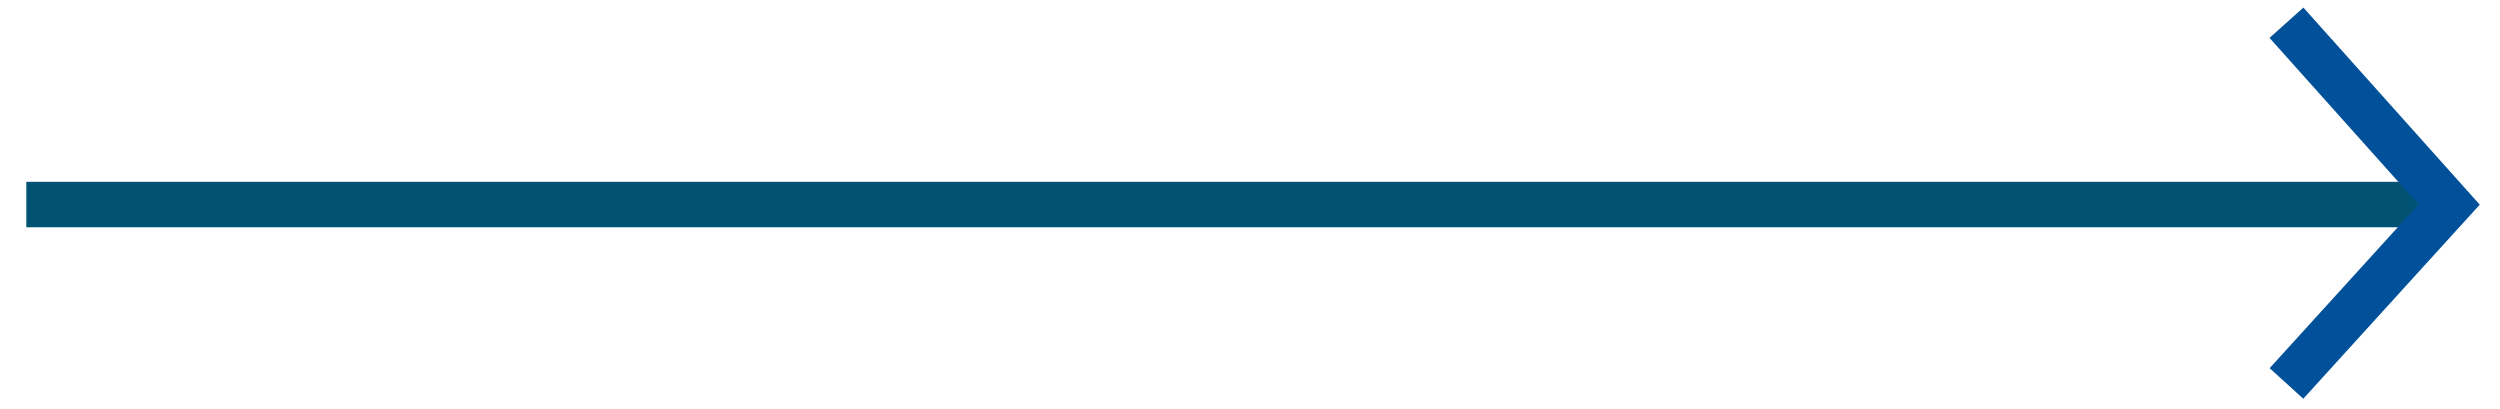 <svg width="55" height="9" viewBox="0 0 55 9" version="1.1" xmlns="http://www.w3.org/2000/svg"><g id="Symbols" stroke="none" stroke-width="1" fill="none" fill-rule="evenodd"><g id="CTA-VitaCasa3" transform="translate(-112 -10)"><g id="Group" transform="translate(112.579 10.5)"><path id="Path" stroke="#025373" d="M0 4h53.302"/><path id="Path-8" stroke="#01519A" d="M49.723 0l3.579 4-3.579 3.936"/></g></g></g></svg>